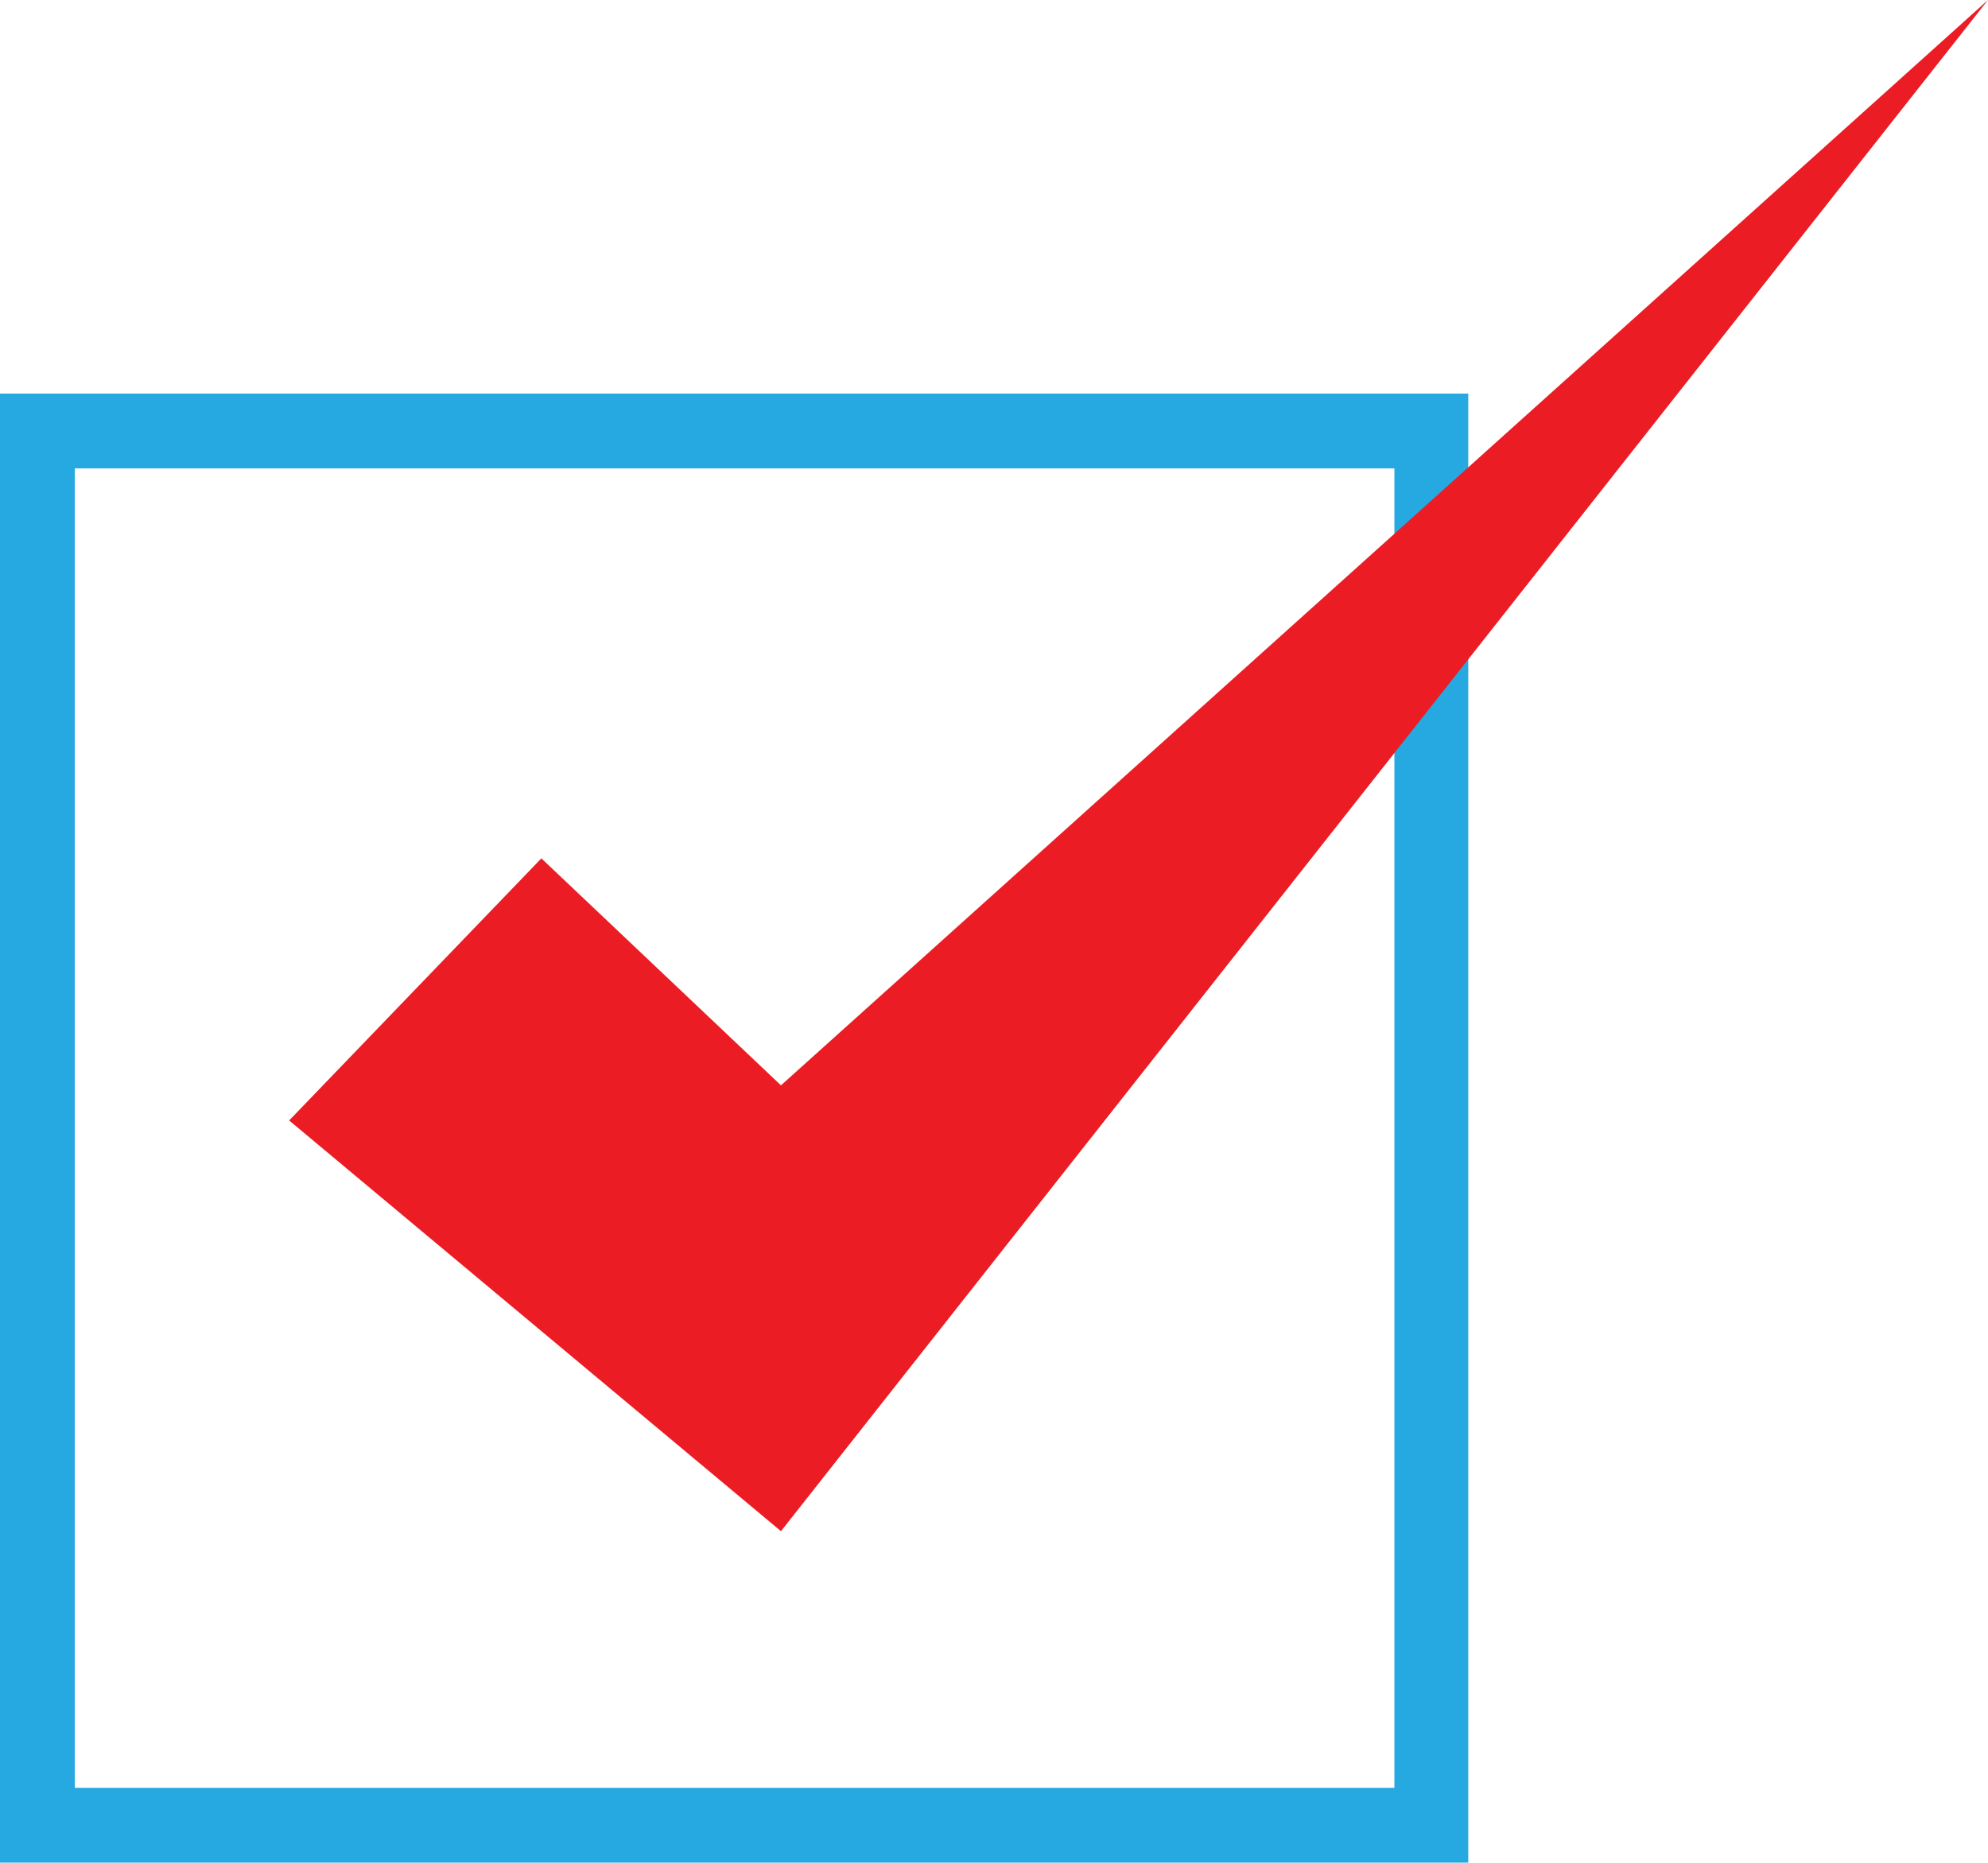 <?xml version="1.0" encoding="utf-8"?>
<!-- Generator: Adobe Illustrator 23.0.1, SVG Export Plug-In . SVG Version: 6.00 Build 0)  -->
<svg version="1.1" id="Layer_1" xmlns="http://www.w3.org/2000/svg" xmlns:xlink="http://www.w3.org/1999/xlink" x="0px" y="0px"
	 viewBox="0 0 22.07 20.68" style="enable-background:new 0 0 22.07 20.68;" xml:space="preserve">
<style type="text/css">
	.st0{fill:#25A9E0;}
	.st1{fill:#EC1C24;}
</style>
<g>
	<g>
		<path class="st0" d="M16.3,20.68H0V4.37h16.3V20.68z M0.83,19.85h14.65V5.2H0.83V19.85z"/>
	</g>
	<polygon class="st1" points="6.01,9.53 8.67,12.05 22.07,0 8.67,17 3.21,12.44 	"/>
</g>
</svg>
